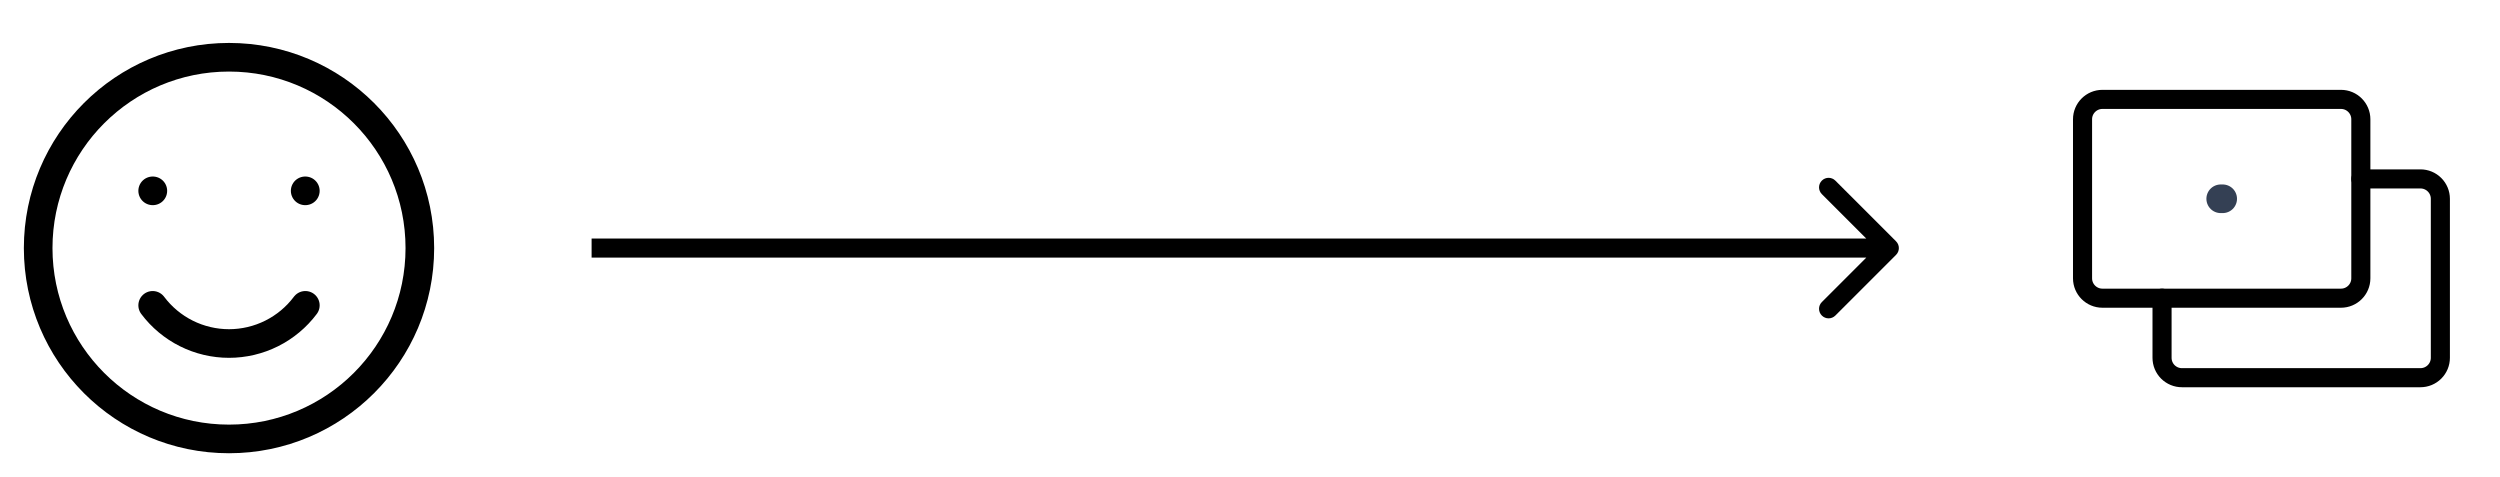 <svg width="131" height="25" viewBox="0 0 131 25" fill="none" xmlns="http://www.w3.org/2000/svg">
<path d="M99.354 13.354C99.549 13.158 99.549 12.842 99.354 12.646L96.172 9.464C95.976 9.269 95.66 9.269 95.465 9.464C95.269 9.66 95.269 9.976 95.465 10.172L98.293 13L95.465 15.828C95.269 16.024 95.269 16.34 95.465 16.535C95.66 16.731 95.976 16.731 96.172 16.535L99.354 13.354ZM99 13V12.5L31 12.5V13V13.5L99 13.5V13Z" fill="black"/>
<path d="M116.365 10.416H116.469" stroke="#344054" stroke-width="1.5" stroke-linecap="round" stroke-linejoin="round"/>
<path d="M122.667 5.208H110.167C109.592 5.208 109.125 5.675 109.125 6.25V14.584C109.125 15.159 109.592 15.625 110.167 15.625H122.667C123.242 15.625 123.708 15.159 123.708 14.584V6.25C123.708 5.675 123.242 5.208 122.667 5.208Z" stroke="black" stroke-linecap="round" stroke-linejoin="round"/>
<path d="M123.708 9.375H126.833C127.109 9.375 127.374 9.485 127.569 9.68C127.765 9.875 127.875 10.14 127.875 10.416V18.75C127.875 19.026 127.765 19.291 127.569 19.486C127.374 19.682 127.109 19.791 126.833 19.791H114.333C114.196 19.792 114.061 19.765 113.934 19.712C113.808 19.66 113.693 19.583 113.596 19.487C113.499 19.39 113.423 19.275 113.37 19.149C113.318 19.022 113.291 18.887 113.291 18.75V15.625" stroke="black" stroke-linecap="round" stroke-linejoin="round"/>
<path d="M12 23C17.523 23 22 18.523 22 13C22 7.477 17.523 3 12 3C6.477 3 2 7.477 2 13C2 18.523 6.477 23 12 23Z" stroke="black" stroke-width="1.5" stroke-linecap="round" stroke-linejoin="round"/>
<path d="M8 16C8.466 16.621 9.07 17.125 9.764 17.472C10.458 17.819 11.224 18 12 18C12.776 18 13.542 17.819 14.236 17.472C14.93 17.125 15.534 16.621 16 16M8.009 10H8M16 10H15.991" stroke="black" stroke-width="1.5" stroke-linecap="round" stroke-linejoin="round"/>
</svg>
